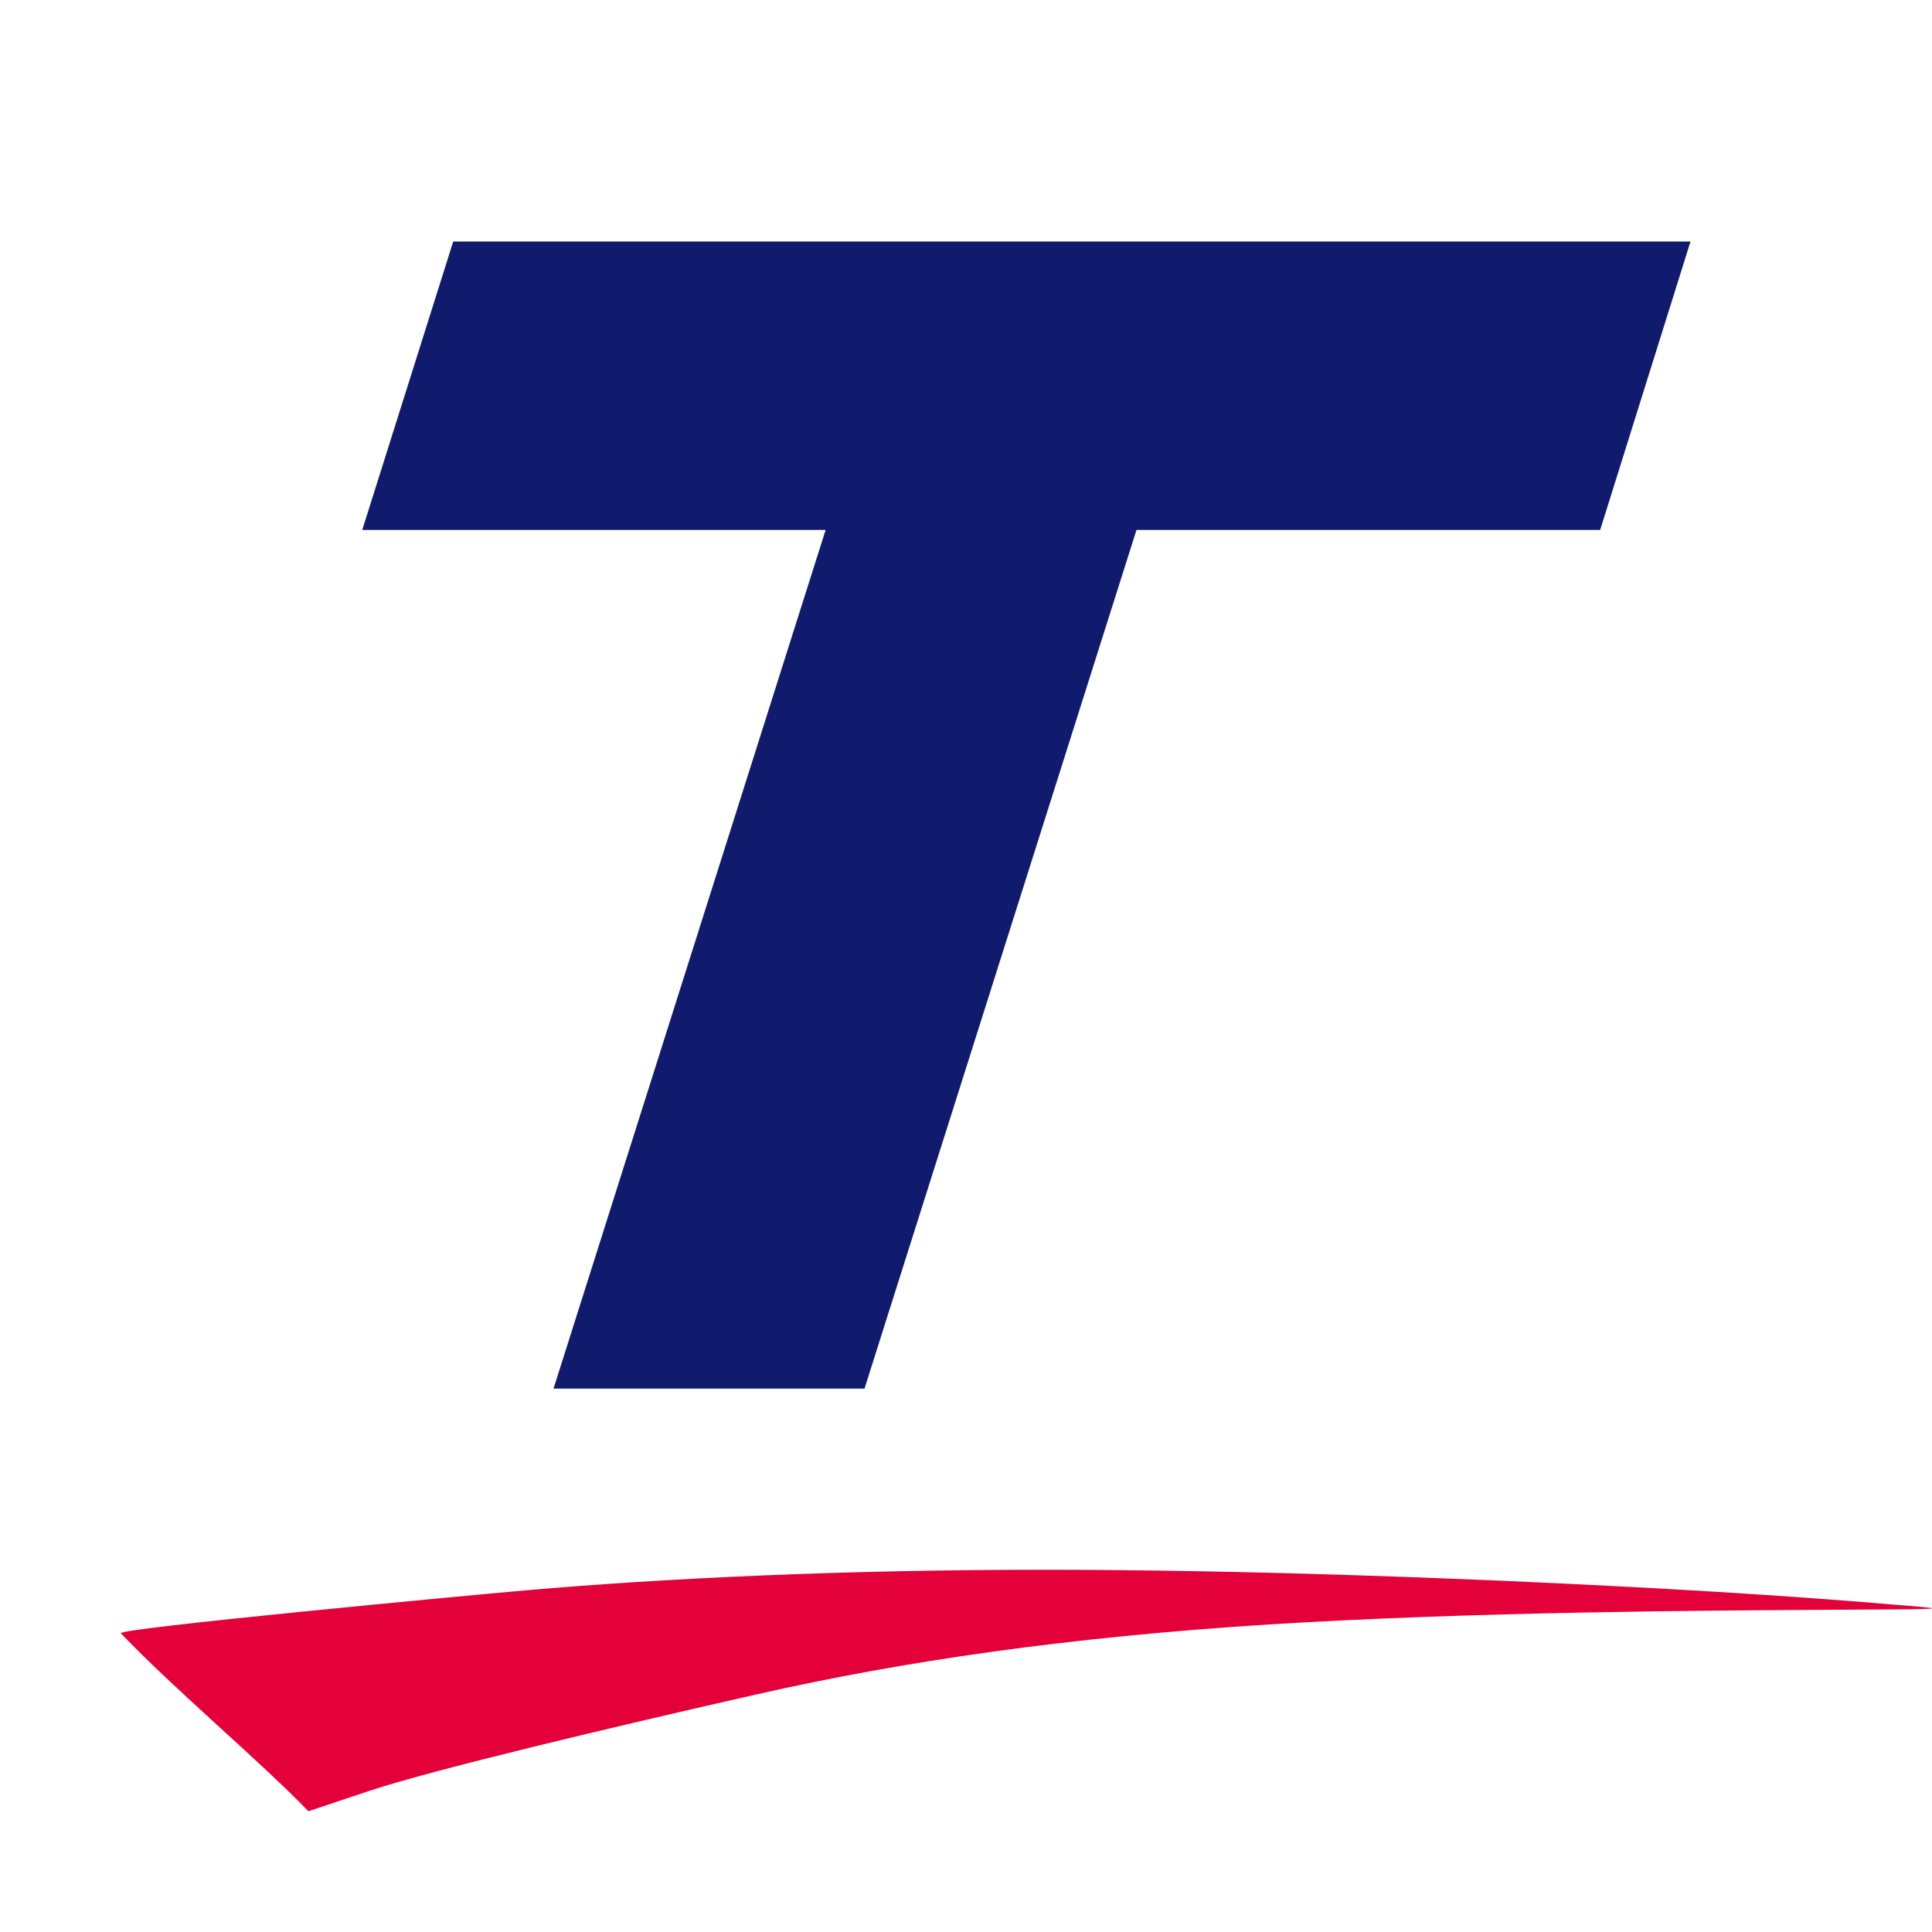 <?xml version="1.0" encoding="UTF-8"?> <svg xmlns="http://www.w3.org/2000/svg" width="32" height="32" viewBox="0 0 32 32" fill="none"><rect width="32" height="32" fill="white"></rect><path fill-rule="evenodd" clip-rule="evenodd" d="M7.507 4H28L26.504 8.777H18.824L14.319 23H9.168L13.675 8.777H6L7.507 4Z" fill="#111B6D"></path><path fill-rule="evenodd" clip-rule="evenodd" d="M8.697 26.342C11.034 26.137 14.01 26 17.291 26C20.571 26 24.156 26.137 26.704 26.269C29.251 26.4 30.761 26.526 31.523 26.59C32.285 26.653 32.3 26.653 30.324 26.663C28.348 26.674 24.383 26.695 21.033 26.905C17.683 27.116 14.95 27.516 12.537 28.063C10.124 28.61 7.162 29.314 6.116 29.663L5.108 30C4.294 29.156 2.91 28.002 2.001 27.052C1.925 26.973 7.691 26.43 8.697 26.342H8.697Z" fill="#E40038"></path></svg> 